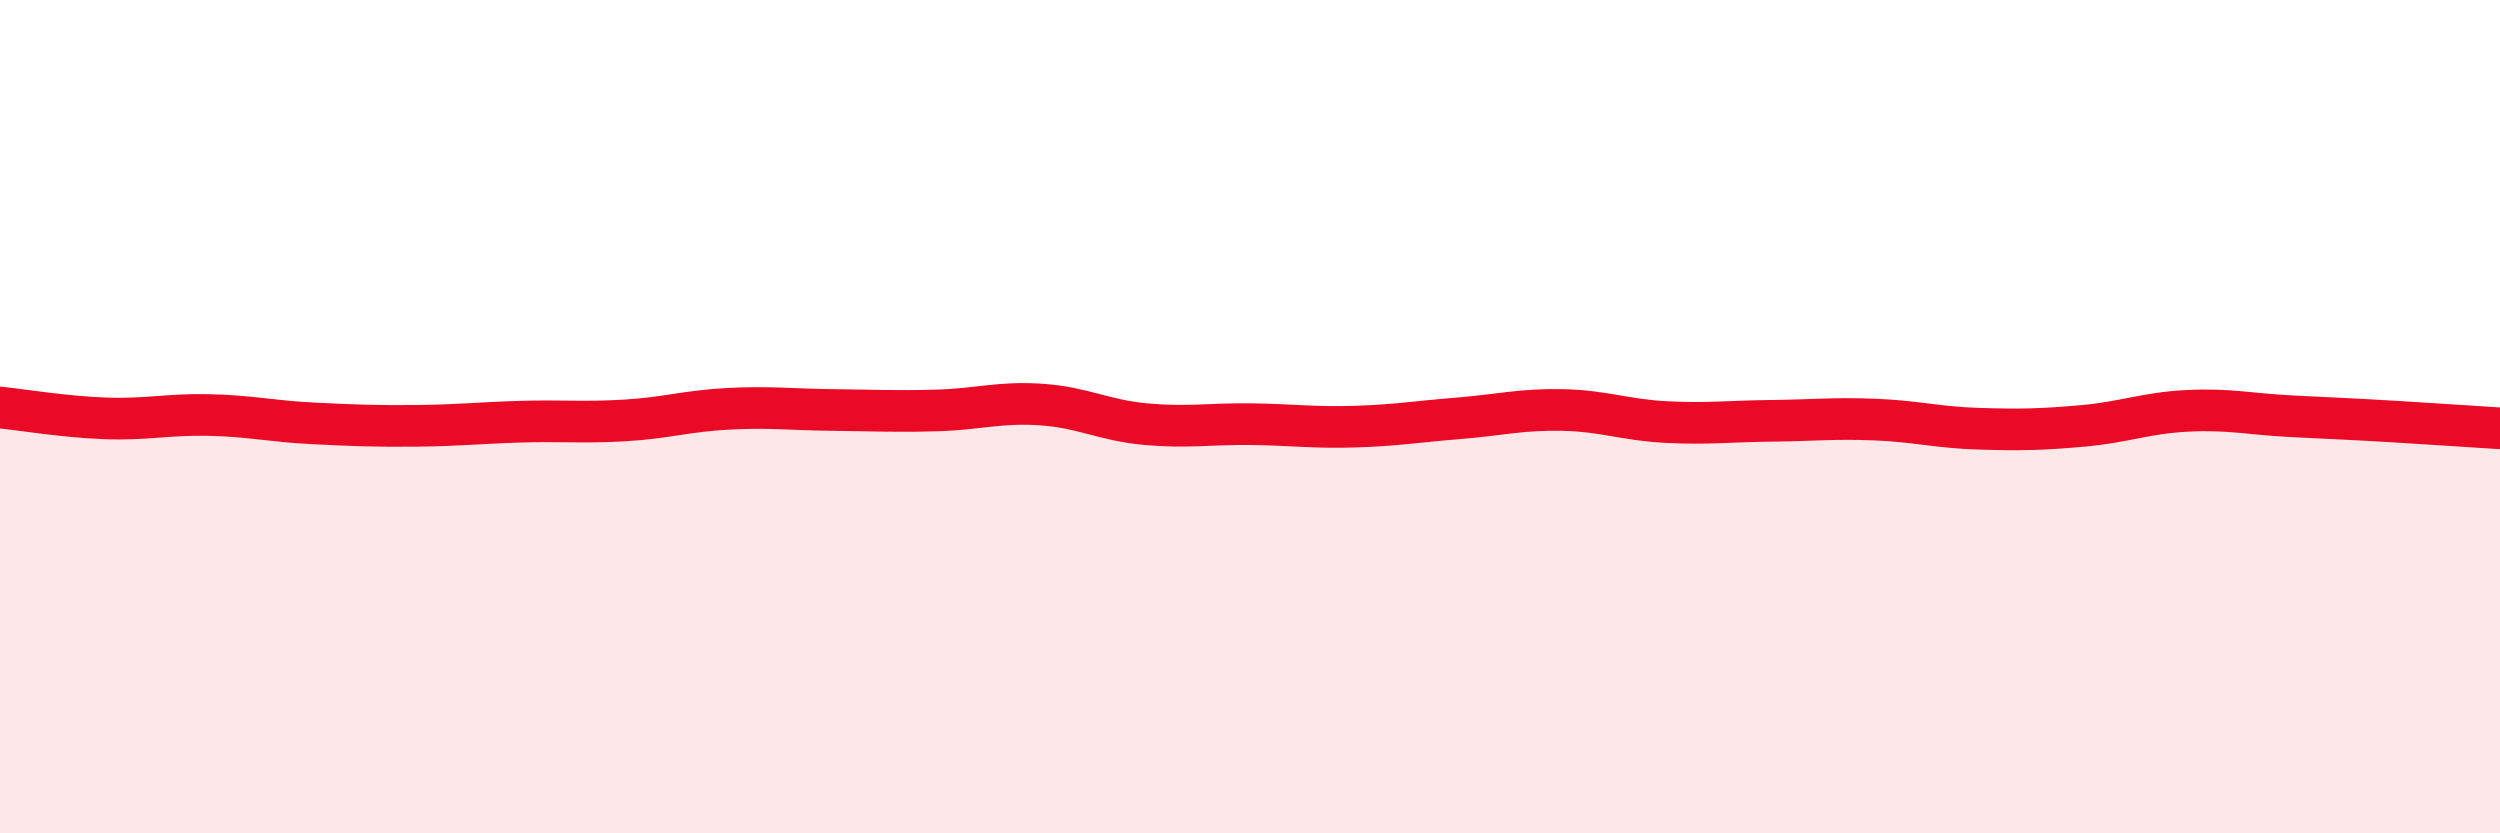 
    <svg width="60" height="20" viewBox="0 0 60 20" xmlns="http://www.w3.org/2000/svg">
      <path
        d="M 0,9.78 C 0.5,9.83 1.5,10 2.5,10.04 C 3.5,10.08 4,9.94 5,9.96 C 6,9.98 6.5,10.11 7.5,10.16 C 8.5,10.21 9,10.23 10,10.22 C 11,10.21 11.5,10.15 12.5,10.12 C 13.5,10.09 14,10.15 15,10.09 C 16,10.03 16.5,9.86 17.5,9.81 C 18.5,9.76 19,9.83 20,9.84 C 21,9.85 21.5,9.88 22.5,9.85 C 23.5,9.82 24,9.64 25,9.71 C 26,9.78 26.5,10.09 27.5,10.18 C 28.5,10.27 29,10.17 30,10.18 C 31,10.19 31.5,10.27 32.5,10.24 C 33.5,10.21 34,10.12 35,10.04 C 36,9.96 36.5,9.82 37.5,9.84 C 38.5,9.86 39,10.08 40,10.13 C 41,10.18 41.5,10.11 42.5,10.1 C 43.5,10.09 44,10.03 45,10.07 C 46,10.11 46.5,10.26 47.5,10.29 C 48.5,10.32 49,10.31 50,10.22 C 51,10.13 51.5,9.91 52.5,9.86 C 53.5,9.81 54,9.94 55,9.99 C 56,10.04 56.5,10.06 57.5,10.12 C 58.5,10.18 59.5,10.25 60,10.28L60 20L0 20Z"
        fill="#EB0A25"
        opacity="0.1"
        stroke-linecap="round"
        stroke-linejoin="round"
      />
      <path
        d="M 0,9.78 C 0.5,9.83 1.5,10 2.5,10.04 C 3.5,10.08 4,9.94 5,9.96 C 6,9.98 6.5,10.11 7.5,10.16 C 8.5,10.21 9,10.23 10,10.22 C 11,10.21 11.5,10.15 12.5,10.12 C 13.5,10.09 14,10.15 15,10.09 C 16,10.03 16.5,9.86 17.5,9.81 C 18.5,9.76 19,9.83 20,9.84 C 21,9.85 21.5,9.88 22.5,9.85 C 23.5,9.82 24,9.64 25,9.71 C 26,9.78 26.5,10.09 27.5,10.18 C 28.5,10.27 29,10.17 30,10.18 C 31,10.19 31.5,10.27 32.5,10.24 C 33.5,10.21 34,10.12 35,10.04 C 36,9.96 36.5,9.82 37.5,9.84 C 38.5,9.86 39,10.08 40,10.13 C 41,10.18 41.5,10.11 42.5,10.1 C 43.5,10.09 44,10.03 45,10.07 C 46,10.11 46.5,10.26 47.5,10.29 C 48.5,10.32 49,10.31 50,10.22 C 51,10.13 51.5,9.91 52.5,9.86 C 53.5,9.81 54,9.94 55,9.99 C 56,10.04 56.5,10.06 57.5,10.12 C 58.5,10.18 59.5,10.25 60,10.28"
        stroke="#EB0A25"
        stroke-width="1"
        fill="none"
        stroke-linecap="round"
        stroke-linejoin="round"
      />
    </svg>
  
